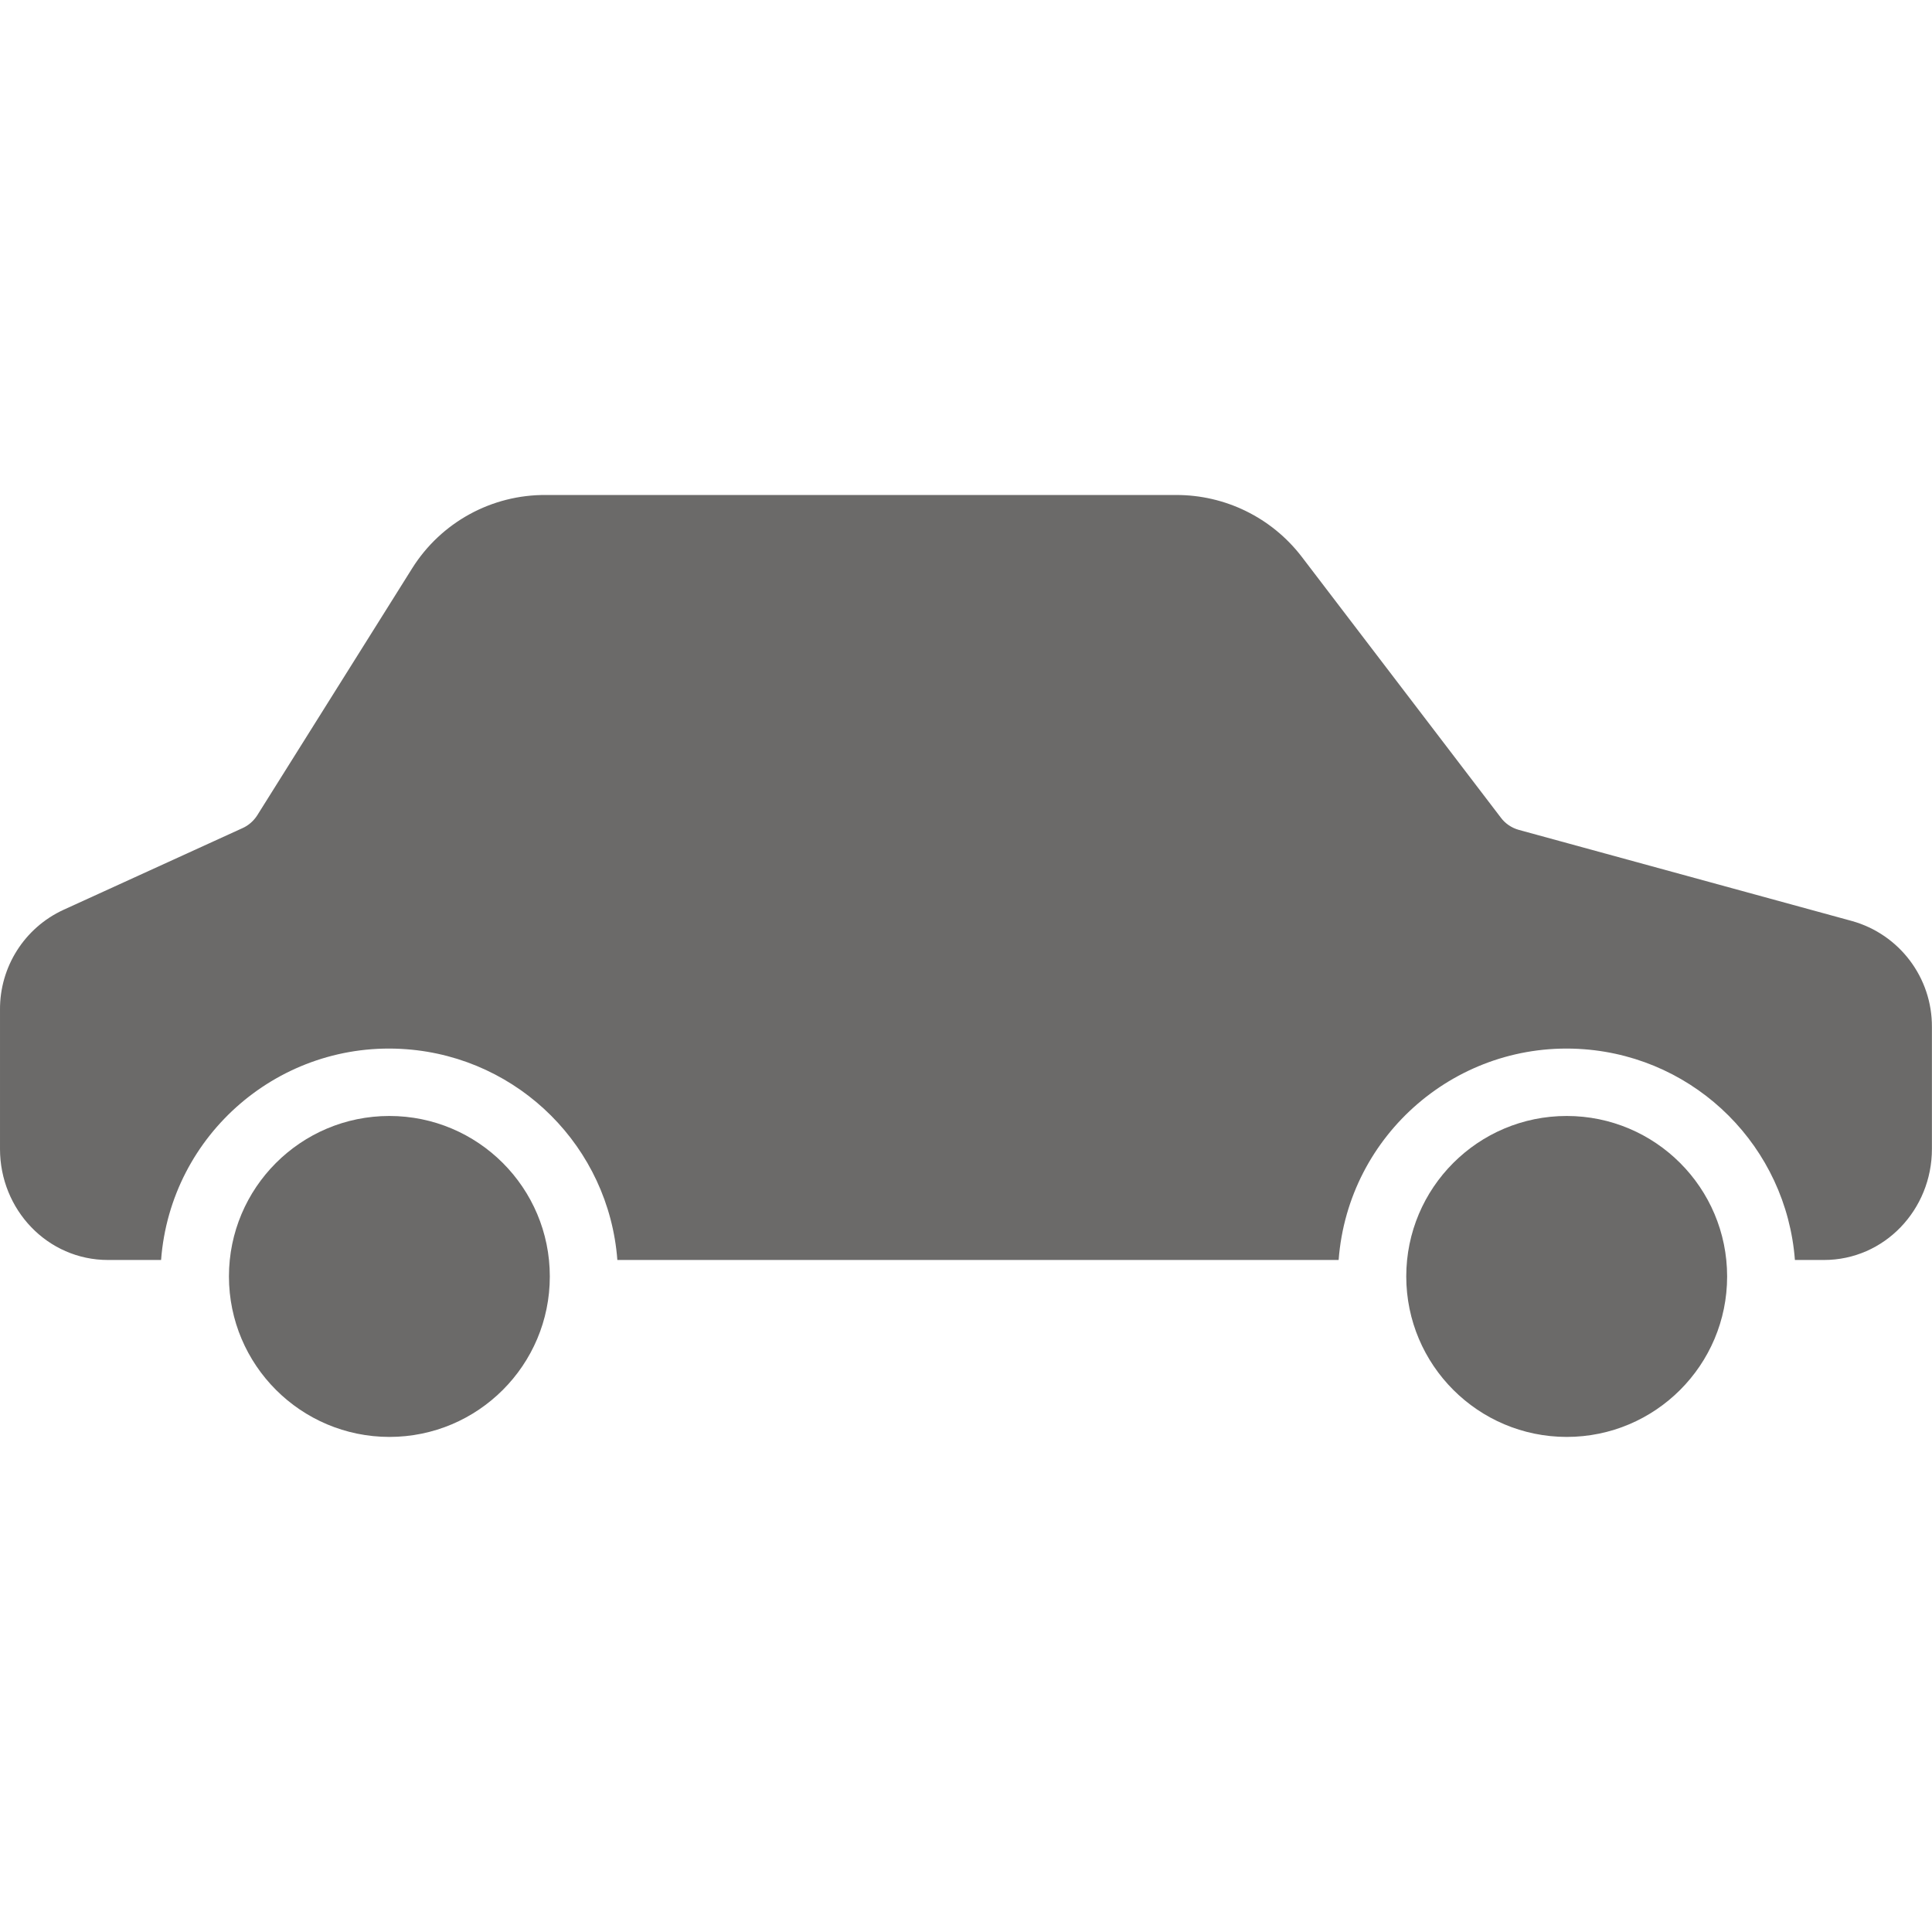 <svg width="24" height="24" viewBox="0 0 24 24" fill="none" xmlns="http://www.w3.org/2000/svg">
<g clip-path="url(#clip0_2293_41726)">
<path d="M19.462 13.863C20.563 13.863 21.455 14.756 21.455 15.857C21.455 16.957 20.563 17.85 19.462 17.85C18.362 17.849 17.47 16.957 17.469 15.857C17.469 14.756 18.361 13.863 19.462 13.863Z" fill="#6B6A69"/>
<path d="M0.789 11.302L3.011 10.288C3.086 10.255 3.15 10.199 3.195 10.129L5.12 7.06C5.479 6.488 6.109 6.143 6.784 6.149H14.608C15.219 6.147 15.795 6.429 16.168 6.913L18.644 10.157C18.699 10.231 18.778 10.284 18.867 10.309L23.005 11.441C23.596 11.606 24.003 12.146 23.999 12.759V14.273C23.999 15.026 23.41 15.652 22.657 15.652H22.297C22.19 14.252 21.078 13.14 19.678 13.034C18.113 12.915 16.748 14.087 16.629 15.652H7.669C7.563 14.252 6.45 13.14 5.05 13.034C3.485 12.915 2.12 14.087 2.001 15.652H1.342C0.589 15.652 4.32839e-05 15.026 4.32839e-05 14.273V12.545C-0.004 12.012 0.304 11.525 0.789 11.302Z" fill="#6B6A69"/>
<path d="M4.837 13.863C5.938 13.863 6.83 14.756 6.83 15.857C6.83 16.957 5.938 17.85 4.837 17.85C3.737 17.849 2.845 16.957 2.844 15.857C2.844 14.756 3.736 13.863 4.837 13.863Z" fill="#6B6A69"/>
</g>
<defs>
<clipPath id="clip0_2293_41726">
<rect width="24" height="24" fill="white"/>
</clipPath>
</defs>
</svg>
